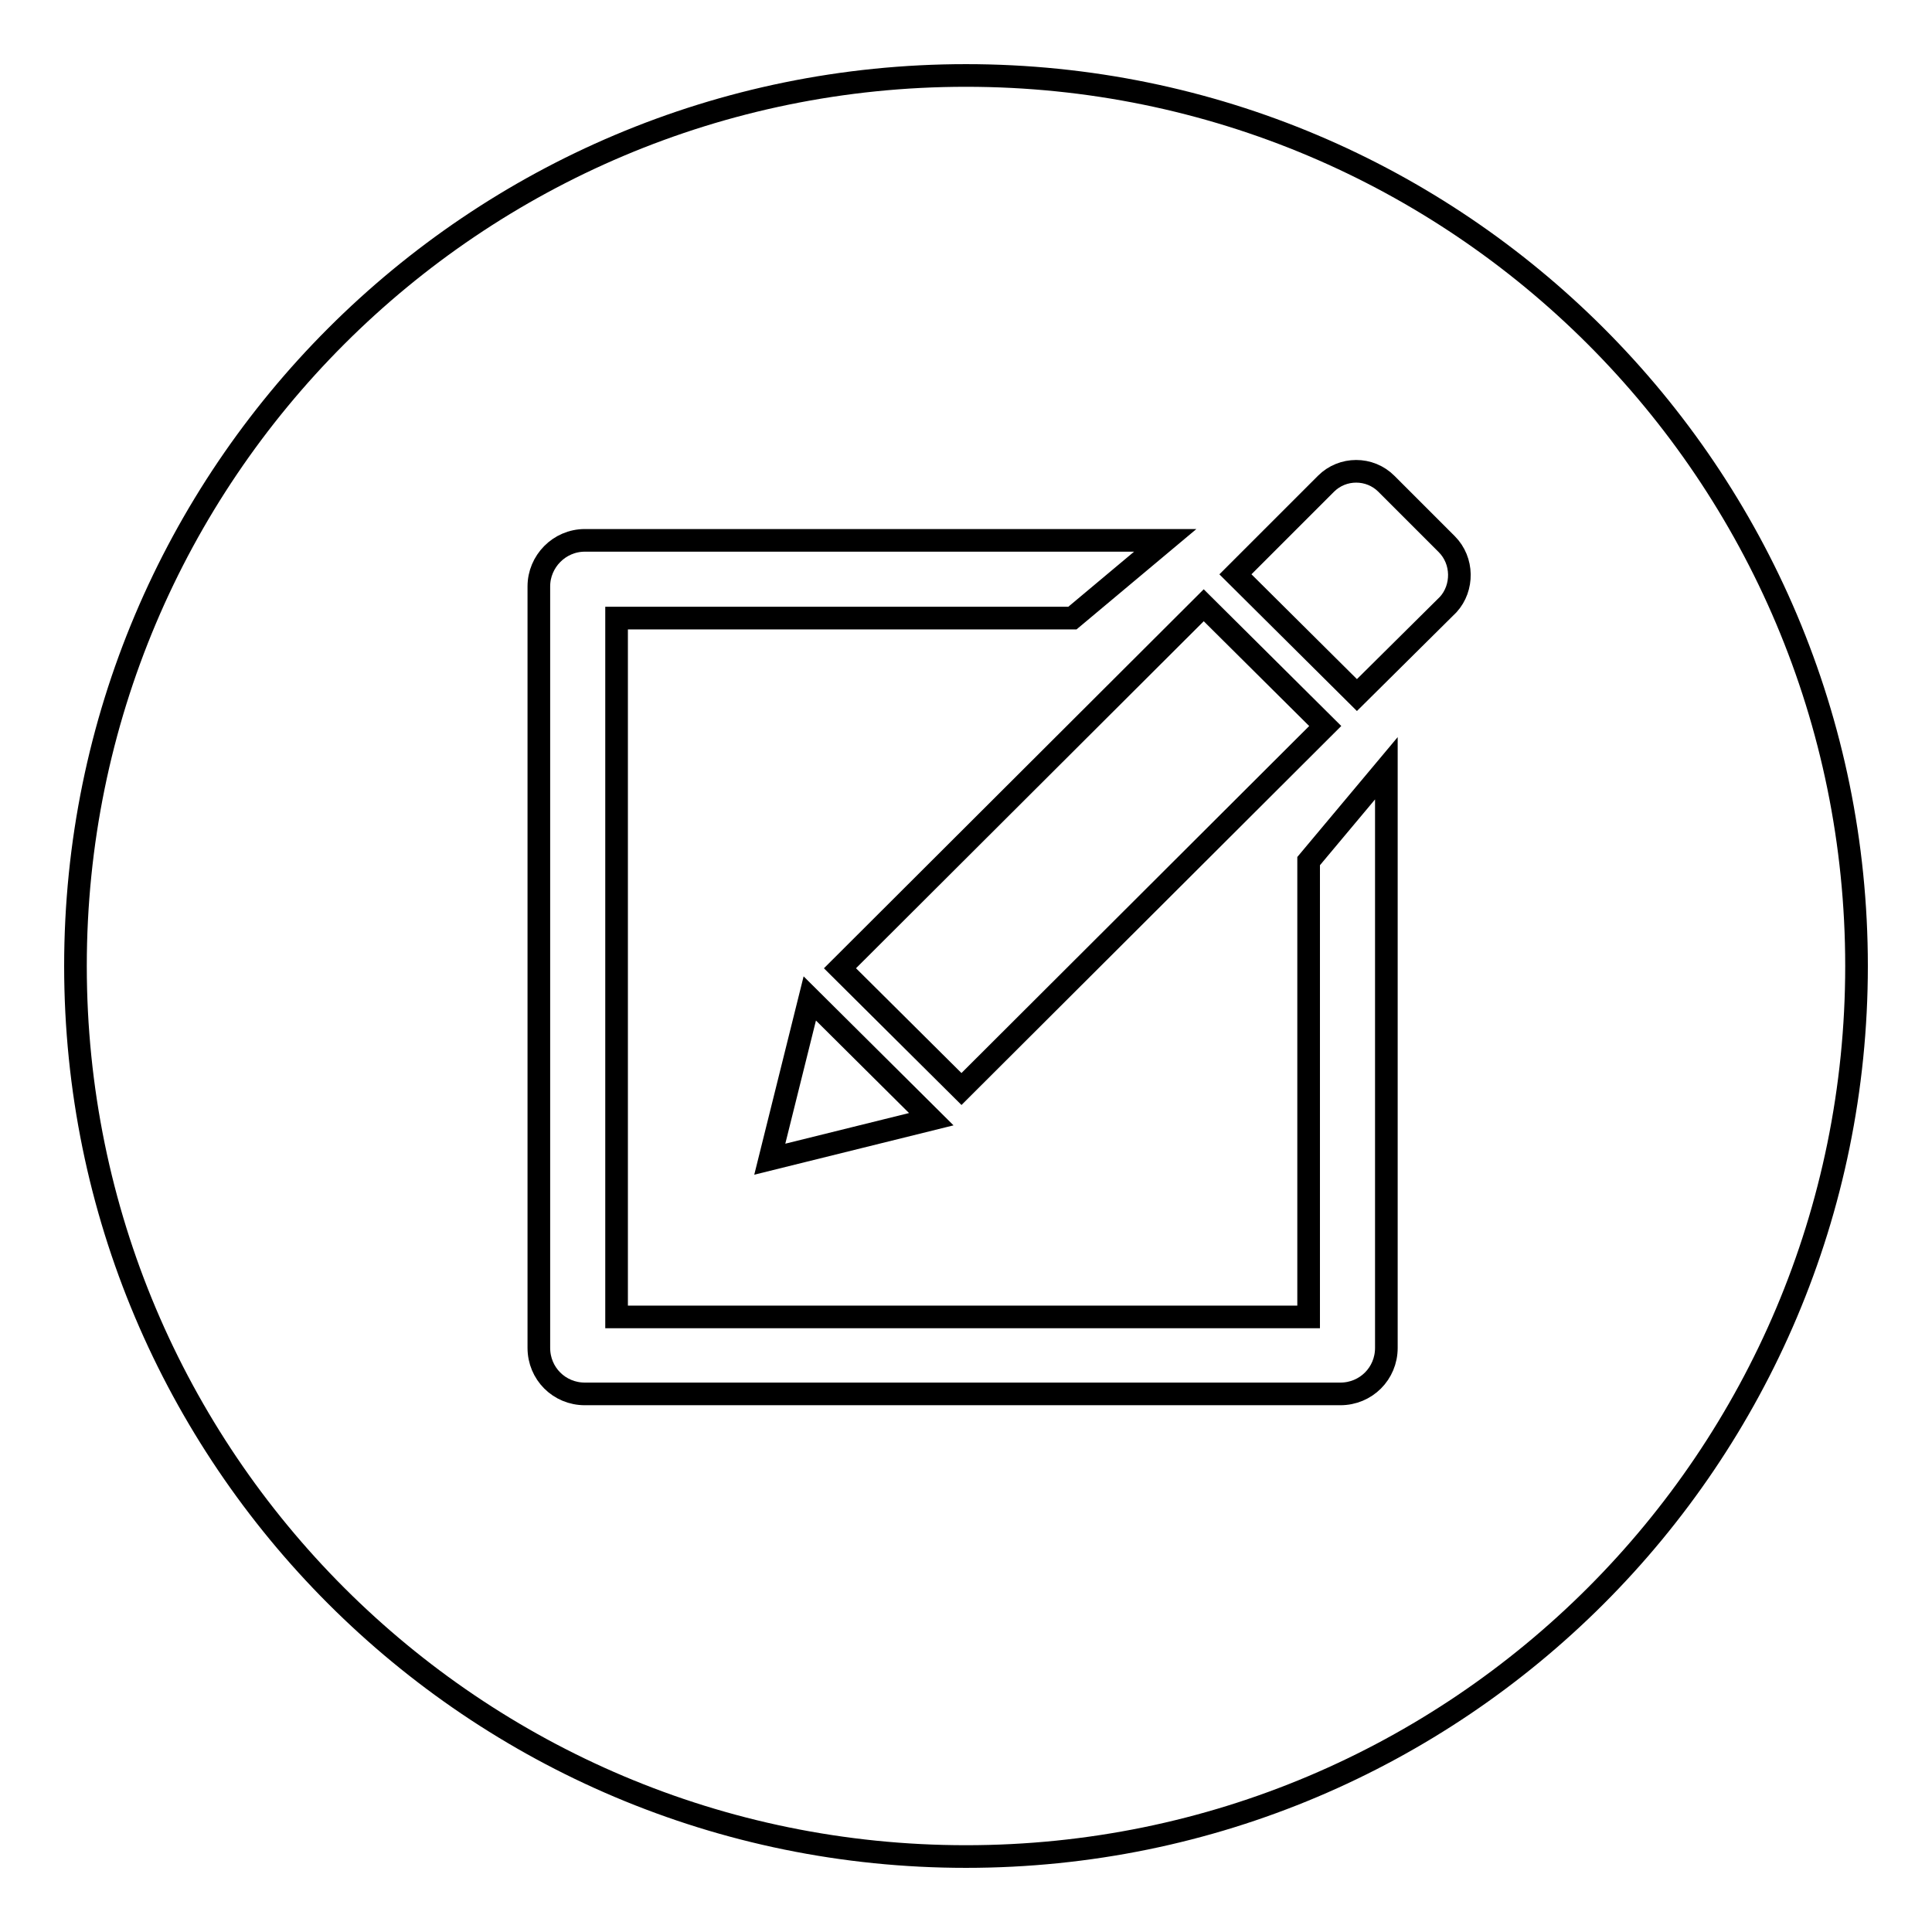 <?xml version="1.0" encoding="utf-8"?>
<!-- Svg Vector Icons : http://www.onlinewebfonts.com/icon -->
<!DOCTYPE svg PUBLIC "-//W3C//DTD SVG 1.1//EN" "http://www.w3.org/Graphics/SVG/1.1/DTD/svg11.dtd">
<svg version="1.1" xmlns="http://www.w3.org/2000/svg" xmlns:xlink="http://www.w3.org/1999/xlink" x="0px" y="0px" viewBox="0 0 256 256" enable-background="new 0 0 256 256" xml:space="preserve">
<g><g><path stroke-width="3" fill-opacity="0" stroke="#000000"  d="M10,128c0,65.2,52.8,118,118,118c65.2,0,118-52.8,118-118c0-65.2-52.8-118-118-118C62.8,10,10,62.8,10,128z"/><path stroke-width="3" fill-opacity="0" stroke="#000000"  d="M173.4,174.5H81.7V81.9h60.4l12.3-10.3H77.5c-3.4,0-6.1,2.8-6.1,6.1v100.9c0,3.4,2.7,6.1,6.1,6.1h100.1c3.4,0,6.1-2.7,6.1-6.1v-76.8l-10.3,12.3V174.5L173.4,174.5z M191.7,72.1l-8-8c-2.2-2.2-5.8-2.2-8,0l-12,12l16.1,16l12.1-12C193.9,77.9,193.9,74.3,191.7,72.1z M175.6,96.2l-16.1-16l-48.2,48.1l16.1,16L175.6,96.2z M102,153.6l21.4-5.3l-16.1-16L102,153.6z"/></g></g>
</svg>